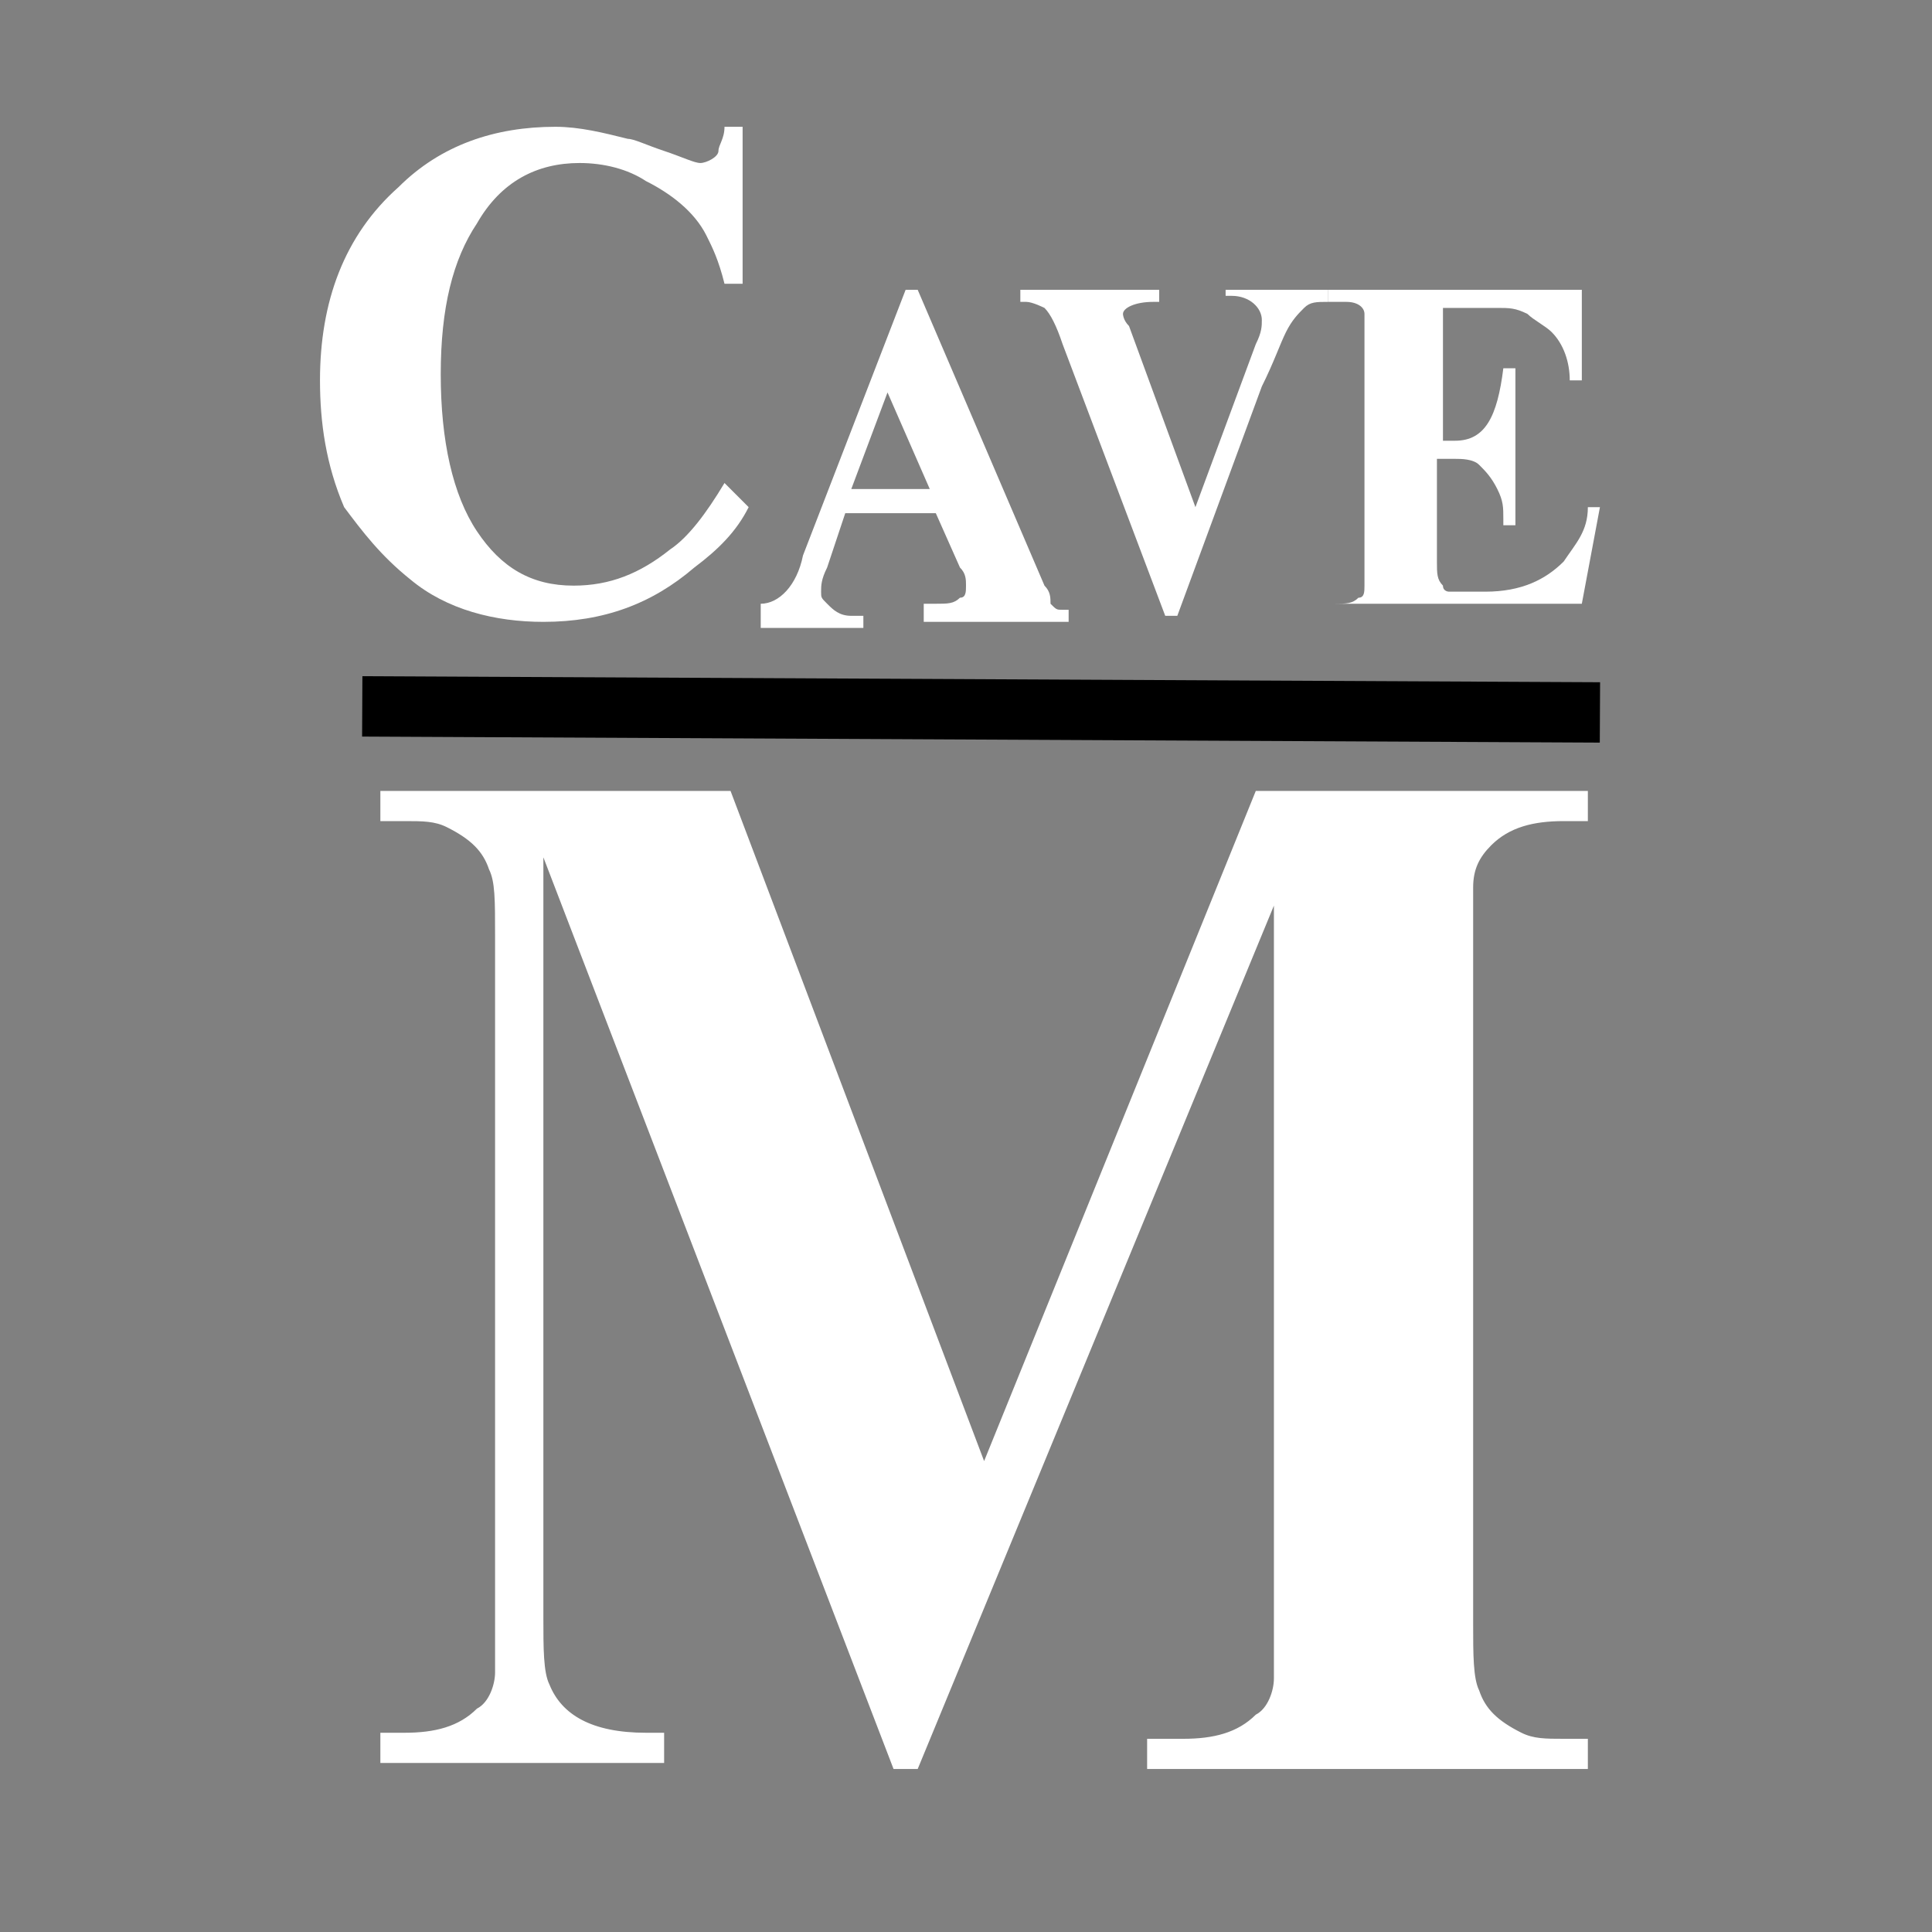 <?xml version="1.0" encoding="utf-8"?>
<!-- Generator: Adobe Illustrator 24.3.0, SVG Export Plug-In . SVG Version: 6.00 Build 0)  -->
<svg version="1.1" xmlns="http://www.w3.org/2000/svg" xmlns:xlink="http://www.w3.org/1999/xlink" x="0px" y="0px"
	 viewBox="0 0 32 32" style="enable-background:new 0 0 32 32;" xml:space="preserve">
<rect x="0" y="0" width="32" height="32" fill="#808080" stroke="none"/>
<style type="text/css">
	.st0{fill:#FFFFFF;}
	.st1{fill:#FFFFFF;stroke:#000000;stroke-miterlimit:10;}
</style>
<g id="Calque_1">
</g>
<g id="Calque_2">
</g>
<g id="Calque_3">
	<g>
		<g>
			<path class="st0" d="M12,8l0.4,0.4c-0.2,0.4-0.5,0.7-0.9,1C10.8,10,10,10.3,9,10.3c-0.8,0-1.6-0.2-2.2-0.7C6.3,9.2,6,8.8,5.7,8.4
				C5.4,7.7,5.3,7,5.3,6.3c0-1.3,0.4-2.4,1.3-3.2c0.7-0.7,1.6-1,2.6-1c0.4,0,0.8,0.1,1.2,0.2c0.1,0,0.3,0.1,0.6,0.2
				c0.3,0.1,0.5,0.2,0.6,0.2c0.1,0,0.3-0.1,0.3-0.2c0-0.1,0.1-0.2,0.1-0.4h0.3v2.6h-0.3c-0.1-0.4-0.2-0.6-0.3-0.8
				c-0.2-0.4-0.6-0.7-1-0.9c-0.3-0.2-0.7-0.3-1.1-0.3c-0.7,0-1.3,0.3-1.7,1C7.5,4.3,7.3,5.1,7.3,6.2c0,1.1,0.2,2,0.6,2.6
				c0.4,0.6,0.9,0.9,1.6,0.9c0.6,0,1.1-0.2,1.6-0.6C11.4,8.9,11.7,8.5,12,8z"/>
			<path class="st0" d="M15.5,8.5H14l-0.3,0.9c-0.1,0.2-0.1,0.3-0.1,0.4c0,0.1,0,0.1,0.1,0.2c0.1,0.1,0.2,0.2,0.4,0.2h0.2v0.2h-1.7
				V10c0.3,0,0.6-0.3,0.7-0.8L15,4.8h0.2l2.1,4.9c0.1,0.1,0.1,0.2,0.1,0.3c0.1,0.1,0.1,0.1,0.2,0.1h0.1v0.2h-2.4V10h0.2
				c0.2,0,0.3,0,0.4-0.1c0.1,0,0.1-0.1,0.1-0.2c0-0.1,0-0.2-0.1-0.3L15.5,8.5z M14.7,6.5l-0.6,1.6h1.3L14.7,6.5z"/>
			<path class="st0" d="M19.8,8.4l1-2.7c0.1-0.2,0.1-0.3,0.1-0.4c0-0.2-0.2-0.4-0.5-0.4h-0.1V4.8H22V5c-0.2,0-0.3,0-0.4,0.1
				c-0.1,0.1-0.2,0.2-0.3,0.4c-0.1,0.2-0.2,0.5-0.4,0.9l-1.4,3.8h-0.2l-1.7-4.5c-0.1-0.3-0.2-0.5-0.3-0.6C17.3,5.1,17.1,5,17,5h-0.1
				V4.8h2.3V5h-0.1c-0.3,0-0.5,0.1-0.5,0.2c0,0,0,0.1,0.1,0.2L19.8,8.4z"/>
			<path class="st0" d="M23.8,7.6v1.7c0,0.2,0,0.3,0.1,0.4c0,0.1,0.1,0.1,0.1,0.1c0.1,0,0.1,0,0.3,0h0.3c0.6,0,1-0.2,1.3-0.5
				c0.2-0.3,0.4-0.5,0.4-0.9h0.2l-0.3,1.6H22V10h0.1c0.2,0,0.3,0,0.4-0.1c0.1,0,0.1-0.1,0.1-0.2c0,0,0-0.1,0-0.3V5.6
				c0-0.2,0-0.3,0-0.4c0-0.1-0.1-0.2-0.3-0.2c-0.1,0-0.2,0-0.2,0H22V4.8h4.2v1.5H26c0-0.3-0.1-0.6-0.3-0.8c-0.1-0.1-0.3-0.2-0.4-0.3
				c-0.2-0.1-0.3-0.1-0.5-0.1h-0.9v2.2h0.2c0.5,0,0.7-0.4,0.8-1.2h0.2v2.6h-0.2c0,0,0-0.1,0-0.1c0-0.2,0-0.3-0.1-0.5
				c-0.1-0.2-0.2-0.3-0.3-0.4c-0.1-0.1-0.3-0.1-0.4-0.1H23.8z"/>
		</g>
		<g>
			<path class="st0" d="M16.3,24.2l4.5-11.1h5.5v0.5h-0.4c-0.5,0-0.9,0.1-1.2,0.4c-0.2,0.2-0.3,0.4-0.3,0.7c0,0.1,0,0.4,0,0.9v11.3
				c0,0.5,0,0.9,0.1,1.1c0.1,0.3,0.3,0.5,0.7,0.7c0.2,0.1,0.4,0.1,0.7,0.1h0.4v0.5H19v-0.5h0.6c0.5,0,0.9-0.1,1.2-0.4
				c0.2-0.1,0.3-0.4,0.3-0.6c0-0.1,0-0.4,0-0.8v-12l-5.9,14.3h-0.4L9,14.2v12.6c0,0.5,0,0.9,0.1,1.1c0.2,0.5,0.7,0.8,1.6,0.8H11v0.5
				H6.3v-0.5h0.4c0.5,0,0.9-0.1,1.2-0.4c0.2-0.1,0.3-0.4,0.3-0.6c0-0.1,0-0.4,0-0.8V15.5c0-0.6,0-0.9-0.1-1.1
				c-0.1-0.3-0.3-0.5-0.7-0.7c-0.2-0.1-0.4-0.1-0.7-0.1H6.3v-0.5h5.8L16.3,24.2z"/>
		</g>
		<line class="st1" x1="6" y1="11.7" x2="26.5" y2="11.8"/>
	</g>
</g>
</svg>
